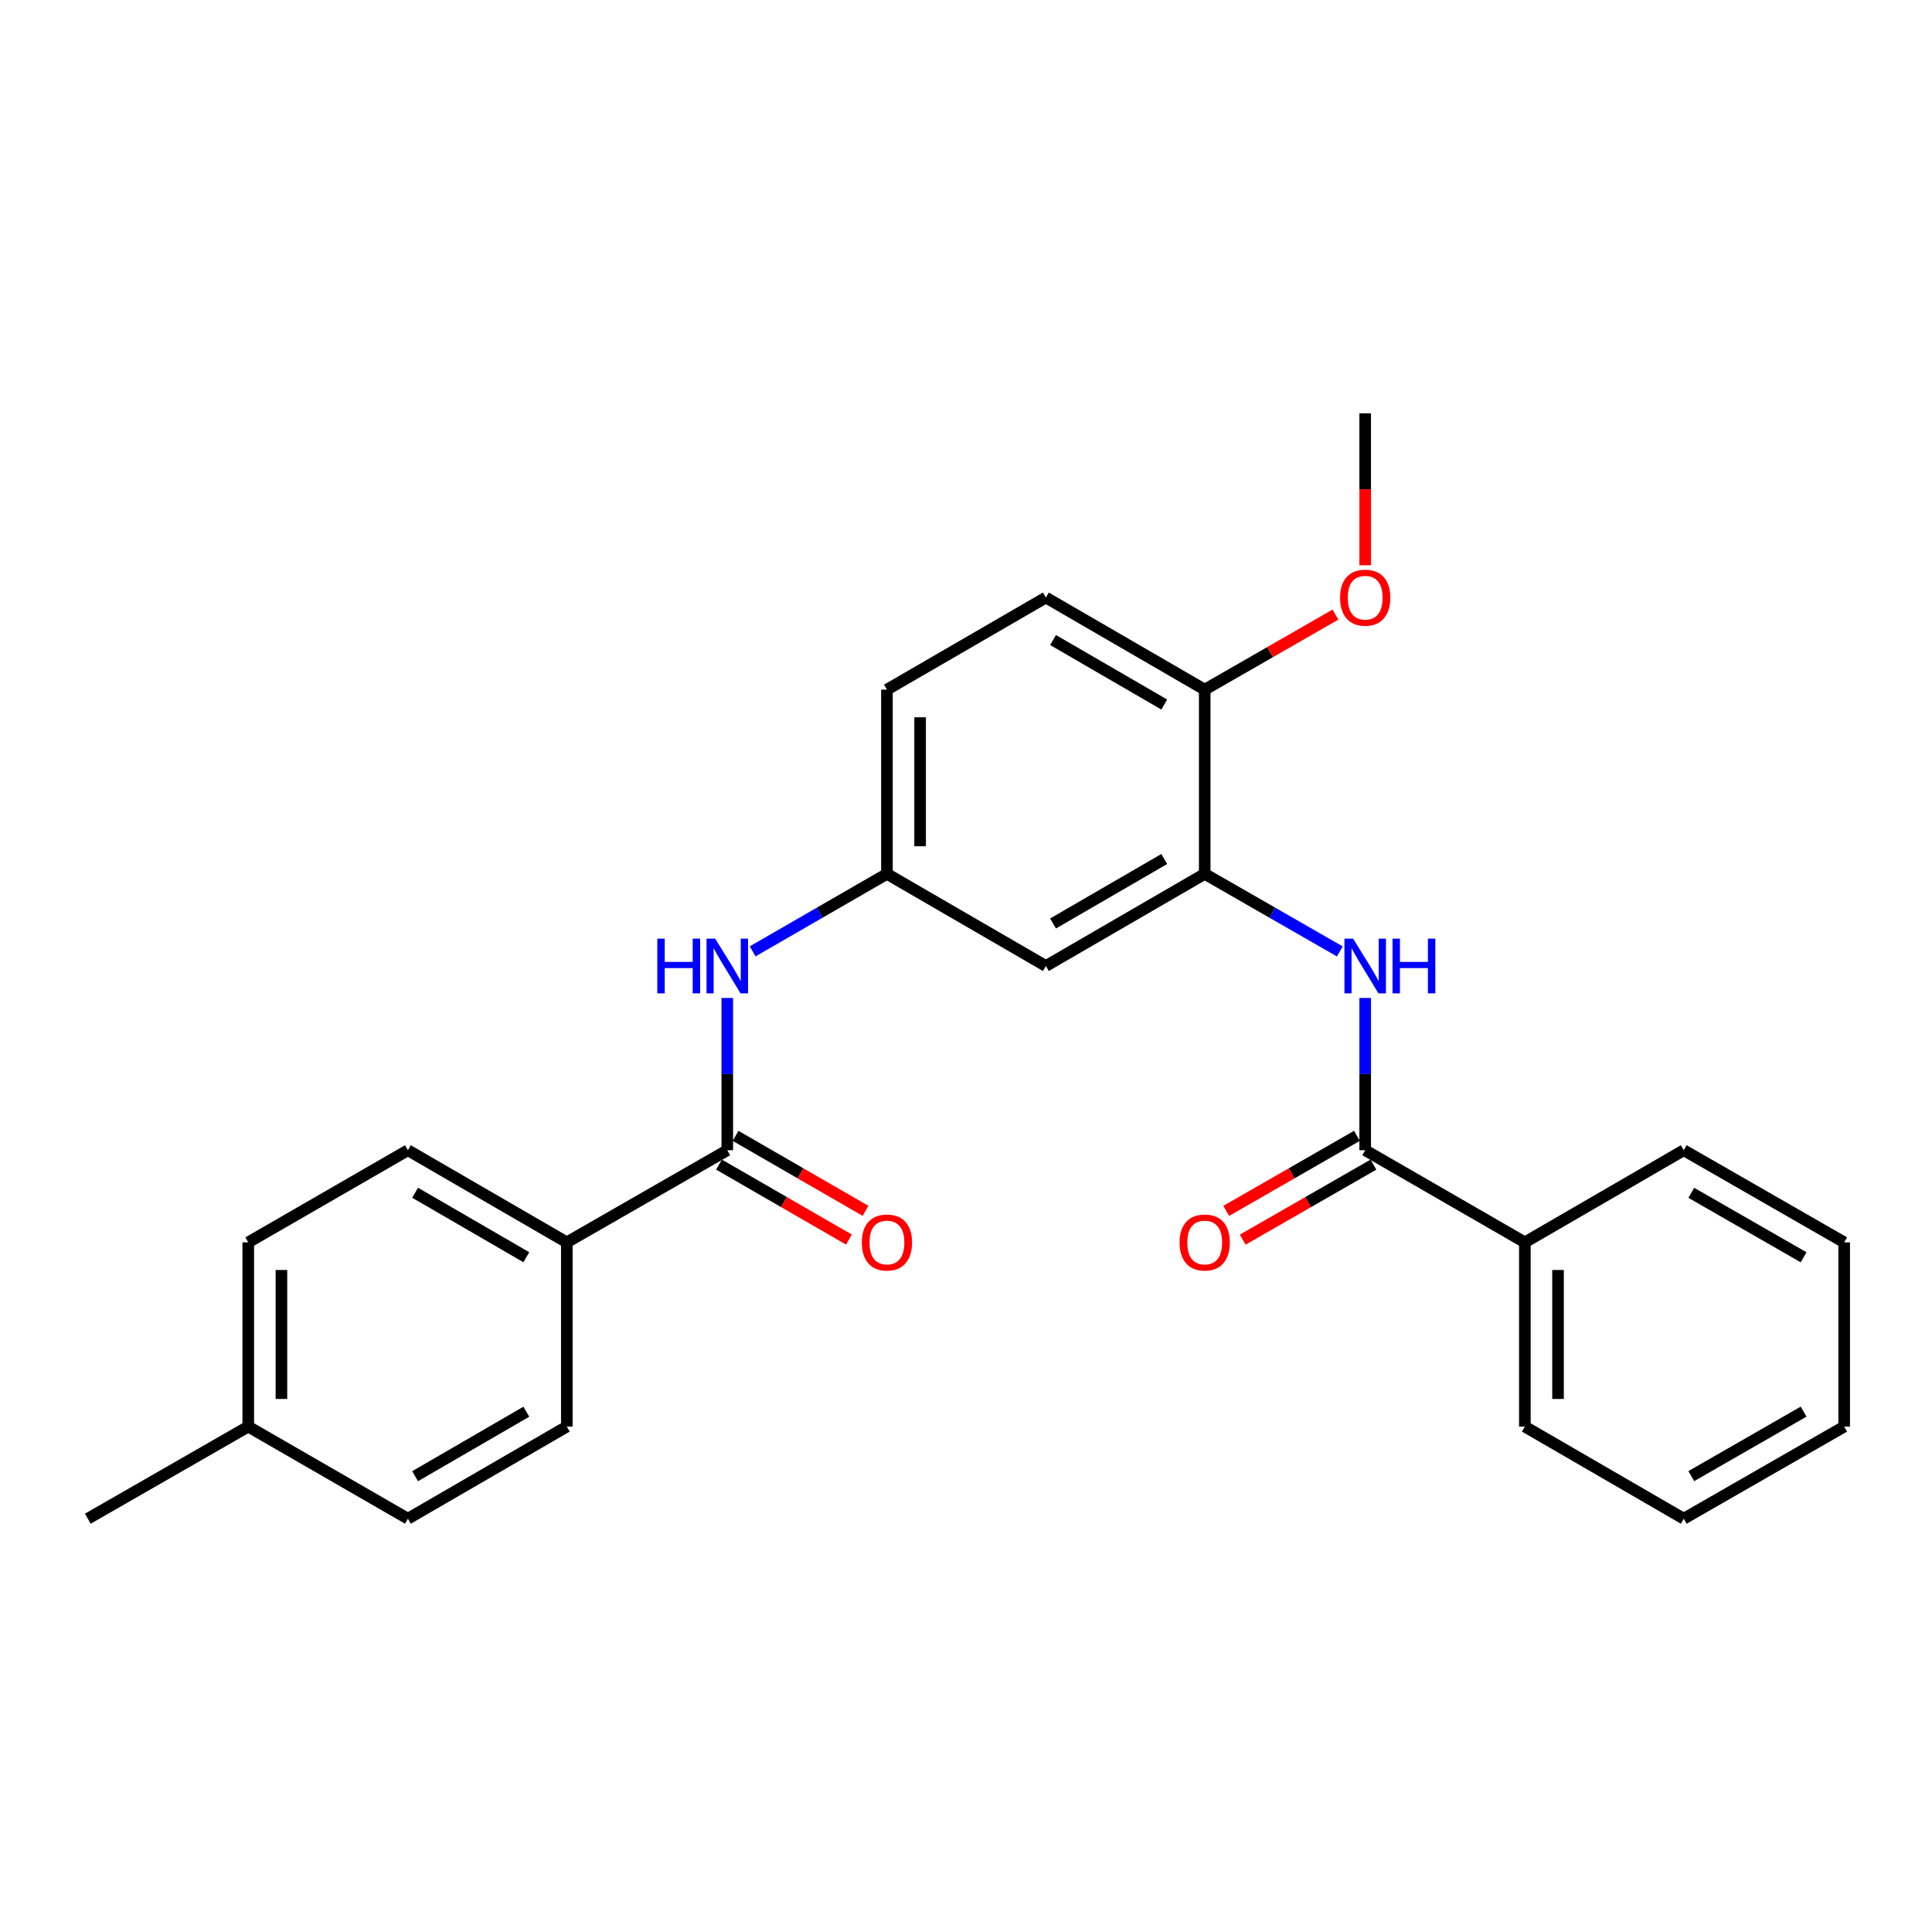 <?xml version='1.0' encoding='iso-8859-1'?>
<svg version='1.1' baseProfile='full'
              xmlns='http://www.w3.org/2000/svg'
                      xmlns:rdkit='http://www.rdkit.org/xml'
                      xmlns:xlink='http://www.w3.org/1999/xlink'
                  xml:space='preserve'
width='1000px' height='1000px' viewBox='0 0 1000 1000'>
<!-- END OF HEADER -->
<rect style='opacity:1.0;fill:#FFFFFF;stroke:none' width='1000' height='1000' x='0' y='0'> </rect>
<path class='bond-0' d='M 706.622,595.356 L 706.622,555.95' style='fill:none;fill-rule:evenodd;stroke:#000000;stroke-width:6px;stroke-linecap:butt;stroke-linejoin:miter;stroke-opacity:1' />
<path class='bond-0' d='M 706.622,555.95 L 706.622,516.544' style='fill:none;fill-rule:evenodd;stroke:#0000FF;stroke-width:6px;stroke-linecap:butt;stroke-linejoin:miter;stroke-opacity:1' />
<path class='bond-8' d='M 702.348,587.911 L 668.515,607.334' style='fill:none;fill-rule:evenodd;stroke:#000000;stroke-width:6px;stroke-linecap:butt;stroke-linejoin:miter;stroke-opacity:1' />
<path class='bond-8' d='M 668.515,607.334 L 634.682,626.756' style='fill:none;fill-rule:evenodd;stroke:#FF0000;stroke-width:6px;stroke-linecap:butt;stroke-linejoin:miter;stroke-opacity:1' />
<path class='bond-8' d='M 710.896,602.801 L 677.063,622.224' style='fill:none;fill-rule:evenodd;stroke:#000000;stroke-width:6px;stroke-linecap:butt;stroke-linejoin:miter;stroke-opacity:1' />
<path class='bond-8' d='M 677.063,622.224 L 643.229,641.646' style='fill:none;fill-rule:evenodd;stroke:#FF0000;stroke-width:6px;stroke-linecap:butt;stroke-linejoin:miter;stroke-opacity:1' />
<path class='bond-10' d='M 706.622,595.356 L 789.263,643.039' style='fill:none;fill-rule:evenodd;stroke:#000000;stroke-width:6px;stroke-linecap:butt;stroke-linejoin:miter;stroke-opacity:1' />
<path class='bond-2' d='M 693.488,492.46 L 658.524,472.389' style='fill:none;fill-rule:evenodd;stroke:#0000FF;stroke-width:6px;stroke-linecap:butt;stroke-linejoin:miter;stroke-opacity:1' />
<path class='bond-2' d='M 658.524,472.389 L 623.561,452.317' style='fill:none;fill-rule:evenodd;stroke:#000000;stroke-width:6px;stroke-linecap:butt;stroke-linejoin:miter;stroke-opacity:1' />
<path class='bond-1' d='M 376.439,595.356 L 376.439,555.95' style='fill:none;fill-rule:evenodd;stroke:#000000;stroke-width:6px;stroke-linecap:butt;stroke-linejoin:miter;stroke-opacity:1' />
<path class='bond-1' d='M 376.439,555.95 L 376.439,516.544' style='fill:none;fill-rule:evenodd;stroke:#0000FF;stroke-width:6px;stroke-linecap:butt;stroke-linejoin:miter;stroke-opacity:1' />
<path class='bond-5' d='M 376.439,595.356 L 293.378,643.039' style='fill:none;fill-rule:evenodd;stroke:#000000;stroke-width:6px;stroke-linecap:butt;stroke-linejoin:miter;stroke-opacity:1' />
<path class='bond-9' d='M 372.149,602.792 L 405.777,622.194' style='fill:none;fill-rule:evenodd;stroke:#000000;stroke-width:6px;stroke-linecap:butt;stroke-linejoin:miter;stroke-opacity:1' />
<path class='bond-9' d='M 405.777,622.194 L 439.404,641.597' style='fill:none;fill-rule:evenodd;stroke:#FF0000;stroke-width:6px;stroke-linecap:butt;stroke-linejoin:miter;stroke-opacity:1' />
<path class='bond-9' d='M 380.729,587.92 L 414.357,607.323' style='fill:none;fill-rule:evenodd;stroke:#000000;stroke-width:6px;stroke-linecap:butt;stroke-linejoin:miter;stroke-opacity:1' />
<path class='bond-9' d='M 414.357,607.323 L 447.985,626.726' style='fill:none;fill-rule:evenodd;stroke:#FF0000;stroke-width:6px;stroke-linecap:butt;stroke-linejoin:miter;stroke-opacity:1' />
<path class='bond-4' d='M 623.561,452.317 L 541.34,500' style='fill:none;fill-rule:evenodd;stroke:#000000;stroke-width:6px;stroke-linecap:butt;stroke-linejoin:miter;stroke-opacity:1' />
<path class='bond-4' d='M 602.615,444.617 L 545.06,477.995' style='fill:none;fill-rule:evenodd;stroke:#000000;stroke-width:6px;stroke-linecap:butt;stroke-linejoin:miter;stroke-opacity:1' />
<path class='bond-7' d='M 623.561,452.317 L 623.561,356.961' style='fill:none;fill-rule:evenodd;stroke:#000000;stroke-width:6px;stroke-linecap:butt;stroke-linejoin:miter;stroke-opacity:1' />
<path class='bond-3' d='M 389.564,492.427 L 424.322,472.372' style='fill:none;fill-rule:evenodd;stroke:#0000FF;stroke-width:6px;stroke-linecap:butt;stroke-linejoin:miter;stroke-opacity:1' />
<path class='bond-3' d='M 424.322,472.372 L 459.08,452.317' style='fill:none;fill-rule:evenodd;stroke:#000000;stroke-width:6px;stroke-linecap:butt;stroke-linejoin:miter;stroke-opacity:1' />
<path class='bond-6' d='M 541.34,500 L 459.08,452.317' style='fill:none;fill-rule:evenodd;stroke:#000000;stroke-width:6px;stroke-linecap:butt;stroke-linejoin:miter;stroke-opacity:1' />
<path class='bond-11' d='M 293.378,643.039 L 211.137,595.356' style='fill:none;fill-rule:evenodd;stroke:#000000;stroke-width:6px;stroke-linecap:butt;stroke-linejoin:miter;stroke-opacity:1' />
<path class='bond-11' d='M 272.43,650.739 L 214.862,617.362' style='fill:none;fill-rule:evenodd;stroke:#000000;stroke-width:6px;stroke-linecap:butt;stroke-linejoin:miter;stroke-opacity:1' />
<path class='bond-12' d='M 293.378,643.039 L 293.378,738.404' style='fill:none;fill-rule:evenodd;stroke:#000000;stroke-width:6px;stroke-linecap:butt;stroke-linejoin:miter;stroke-opacity:1' />
<path class='bond-27' d='M 459.08,452.317 L 459.08,356.961' style='fill:none;fill-rule:evenodd;stroke:#000000;stroke-width:6px;stroke-linecap:butt;stroke-linejoin:miter;stroke-opacity:1' />
<path class='bond-27' d='M 476.249,438.014 L 476.249,371.265' style='fill:none;fill-rule:evenodd;stroke:#000000;stroke-width:6px;stroke-linecap:butt;stroke-linejoin:miter;stroke-opacity:1' />
<path class='bond-13' d='M 623.561,356.961 L 541.34,309.279' style='fill:none;fill-rule:evenodd;stroke:#000000;stroke-width:6px;stroke-linecap:butt;stroke-linejoin:miter;stroke-opacity:1' />
<path class='bond-13' d='M 602.615,364.661 L 545.06,331.283' style='fill:none;fill-rule:evenodd;stroke:#000000;stroke-width:6px;stroke-linecap:butt;stroke-linejoin:miter;stroke-opacity:1' />
<path class='bond-18' d='M 623.561,356.961 L 657.394,337.539' style='fill:none;fill-rule:evenodd;stroke:#000000;stroke-width:6px;stroke-linecap:butt;stroke-linejoin:miter;stroke-opacity:1' />
<path class='bond-18' d='M 657.394,337.539 L 691.228,318.116' style='fill:none;fill-rule:evenodd;stroke:#FF0000;stroke-width:6px;stroke-linecap:butt;stroke-linejoin:miter;stroke-opacity:1' />
<path class='bond-19' d='M 789.263,643.039 L 789.263,738.404' style='fill:none;fill-rule:evenodd;stroke:#000000;stroke-width:6px;stroke-linecap:butt;stroke-linejoin:miter;stroke-opacity:1' />
<path class='bond-19' d='M 806.432,657.343 L 806.432,724.099' style='fill:none;fill-rule:evenodd;stroke:#000000;stroke-width:6px;stroke-linecap:butt;stroke-linejoin:miter;stroke-opacity:1' />
<path class='bond-20' d='M 789.263,643.039 L 871.504,595.356' style='fill:none;fill-rule:evenodd;stroke:#000000;stroke-width:6px;stroke-linecap:butt;stroke-linejoin:miter;stroke-opacity:1' />
<path class='bond-16' d='M 211.137,595.356 L 128.496,643.039' style='fill:none;fill-rule:evenodd;stroke:#000000;stroke-width:6px;stroke-linecap:butt;stroke-linejoin:miter;stroke-opacity:1' />
<path class='bond-15' d='M 293.378,738.404 L 211.137,786.077' style='fill:none;fill-rule:evenodd;stroke:#000000;stroke-width:6px;stroke-linecap:butt;stroke-linejoin:miter;stroke-opacity:1' />
<path class='bond-15' d='M 272.431,730.701 L 214.863,764.072' style='fill:none;fill-rule:evenodd;stroke:#000000;stroke-width:6px;stroke-linecap:butt;stroke-linejoin:miter;stroke-opacity:1' />
<path class='bond-14' d='M 541.34,309.279 L 459.08,356.961' style='fill:none;fill-rule:evenodd;stroke:#000000;stroke-width:6px;stroke-linecap:butt;stroke-linejoin:miter;stroke-opacity:1' />
<path class='bond-17' d='M 211.137,786.077 L 128.496,738.404' style='fill:none;fill-rule:evenodd;stroke:#000000;stroke-width:6px;stroke-linecap:butt;stroke-linejoin:miter;stroke-opacity:1' />
<path class='bond-28' d='M 128.496,643.039 L 128.496,738.404' style='fill:none;fill-rule:evenodd;stroke:#000000;stroke-width:6px;stroke-linecap:butt;stroke-linejoin:miter;stroke-opacity:1' />
<path class='bond-28' d='M 145.666,657.343 L 145.666,724.099' style='fill:none;fill-rule:evenodd;stroke:#000000;stroke-width:6px;stroke-linecap:butt;stroke-linejoin:miter;stroke-opacity:1' />
<path class='bond-21' d='M 128.496,738.404 L 45.455,786.077' style='fill:none;fill-rule:evenodd;stroke:#000000;stroke-width:6px;stroke-linecap:butt;stroke-linejoin:miter;stroke-opacity:1' />
<path class='bond-22' d='M 706.622,292.575 L 706.622,253.249' style='fill:none;fill-rule:evenodd;stroke:#FF0000;stroke-width:6px;stroke-linecap:butt;stroke-linejoin:miter;stroke-opacity:1' />
<path class='bond-22' d='M 706.622,253.249 L 706.622,213.923' style='fill:none;fill-rule:evenodd;stroke:#000000;stroke-width:6px;stroke-linecap:butt;stroke-linejoin:miter;stroke-opacity:1' />
<path class='bond-23' d='M 789.263,738.404 L 871.504,786.077' style='fill:none;fill-rule:evenodd;stroke:#000000;stroke-width:6px;stroke-linecap:butt;stroke-linejoin:miter;stroke-opacity:1' />
<path class='bond-24' d='M 871.504,595.356 L 954.545,643.039' style='fill:none;fill-rule:evenodd;stroke:#000000;stroke-width:6px;stroke-linecap:butt;stroke-linejoin:miter;stroke-opacity:1' />
<path class='bond-24' d='M 875.411,617.398 L 933.54,650.775' style='fill:none;fill-rule:evenodd;stroke:#000000;stroke-width:6px;stroke-linecap:butt;stroke-linejoin:miter;stroke-opacity:1' />
<path class='bond-26' d='M 871.504,786.077 L 954.545,738.404' style='fill:none;fill-rule:evenodd;stroke:#000000;stroke-width:6px;stroke-linecap:butt;stroke-linejoin:miter;stroke-opacity:1' />
<path class='bond-26' d='M 875.412,764.036 L 933.541,730.665' style='fill:none;fill-rule:evenodd;stroke:#000000;stroke-width:6px;stroke-linecap:butt;stroke-linejoin:miter;stroke-opacity:1' />
<path class='bond-25' d='M 954.545,643.039 L 954.545,738.404' style='fill:none;fill-rule:evenodd;stroke:#000000;stroke-width:6px;stroke-linecap:butt;stroke-linejoin:miter;stroke-opacity:1' />
<path  class='atom-1' d='M 700.362 485.84
L 709.642 500.84
Q 710.562 502.32, 712.042 505
Q 713.522 507.68, 713.602 507.84
L 713.602 485.84
L 717.362 485.84
L 717.362 514.16
L 713.482 514.16
L 703.522 497.76
Q 702.362 495.84, 701.122 493.64
Q 699.922 491.44, 699.562 490.76
L 699.562 514.16
L 695.882 514.16
L 695.882 485.84
L 700.362 485.84
' fill='#0000FF'/>
<path  class='atom-1' d='M 720.762 485.84
L 724.602 485.84
L 724.602 497.88
L 739.082 497.88
L 739.082 485.84
L 742.922 485.84
L 742.922 514.16
L 739.082 514.16
L 739.082 501.08
L 724.602 501.08
L 724.602 514.16
L 720.762 514.16
L 720.762 485.84
' fill='#0000FF'/>
<path  class='atom-4' d='M 340.219 485.84
L 344.059 485.84
L 344.059 497.88
L 358.539 497.88
L 358.539 485.84
L 362.379 485.84
L 362.379 514.16
L 358.539 514.16
L 358.539 501.08
L 344.059 501.08
L 344.059 514.16
L 340.219 514.16
L 340.219 485.84
' fill='#0000FF'/>
<path  class='atom-4' d='M 370.179 485.84
L 379.459 500.84
Q 380.379 502.32, 381.859 505
Q 383.339 507.68, 383.419 507.84
L 383.419 485.84
L 387.179 485.84
L 387.179 514.16
L 383.299 514.16
L 373.339 497.76
Q 372.179 495.84, 370.939 493.64
Q 369.739 491.44, 369.379 490.76
L 369.379 514.16
L 365.699 514.16
L 365.699 485.84
L 370.179 485.84
' fill='#0000FF'/>
<path  class='atom-9' d='M 610.561 643.119
Q 610.561 636.319, 613.921 632.519
Q 617.281 628.719, 623.561 628.719
Q 629.841 628.719, 633.201 632.519
Q 636.561 636.319, 636.561 643.119
Q 636.561 649.999, 633.161 653.919
Q 629.761 657.799, 623.561 657.799
Q 617.321 657.799, 613.921 653.919
Q 610.561 650.039, 610.561 643.119
M 623.561 654.599
Q 627.881 654.599, 630.201 651.719
Q 632.561 648.799, 632.561 643.119
Q 632.561 637.559, 630.201 634.759
Q 627.881 631.919, 623.561 631.919
Q 619.241 631.919, 616.881 634.719
Q 614.561 637.519, 614.561 643.119
Q 614.561 648.839, 616.881 651.719
Q 619.241 654.599, 623.561 654.599
' fill='#FF0000'/>
<path  class='atom-10' d='M 446.08 643.119
Q 446.08 636.319, 449.44 632.519
Q 452.8 628.719, 459.08 628.719
Q 465.36 628.719, 468.72 632.519
Q 472.08 636.319, 472.08 643.119
Q 472.08 649.999, 468.68 653.919
Q 465.28 657.799, 459.08 657.799
Q 452.84 657.799, 449.44 653.919
Q 446.08 650.039, 446.08 643.119
M 459.08 654.599
Q 463.4 654.599, 465.72 651.719
Q 468.08 648.799, 468.08 643.119
Q 468.08 637.559, 465.72 634.759
Q 463.4 631.919, 459.08 631.919
Q 454.76 631.919, 452.4 634.719
Q 450.08 637.519, 450.08 643.119
Q 450.08 648.839, 452.4 651.719
Q 454.76 654.599, 459.08 654.599
' fill='#FF0000'/>
<path  class='atom-19' d='M 693.622 309.359
Q 693.622 302.559, 696.982 298.759
Q 700.342 294.959, 706.622 294.959
Q 712.902 294.959, 716.262 298.759
Q 719.622 302.559, 719.622 309.359
Q 719.622 316.239, 716.222 320.159
Q 712.822 324.039, 706.622 324.039
Q 700.382 324.039, 696.982 320.159
Q 693.622 316.279, 693.622 309.359
M 706.622 320.839
Q 710.942 320.839, 713.262 317.959
Q 715.622 315.039, 715.622 309.359
Q 715.622 303.799, 713.262 300.999
Q 710.942 298.159, 706.622 298.159
Q 702.302 298.159, 699.942 300.959
Q 697.622 303.759, 697.622 309.359
Q 697.622 315.079, 699.942 317.959
Q 702.302 320.839, 706.622 320.839
' fill='#FF0000'/>
</svg>
